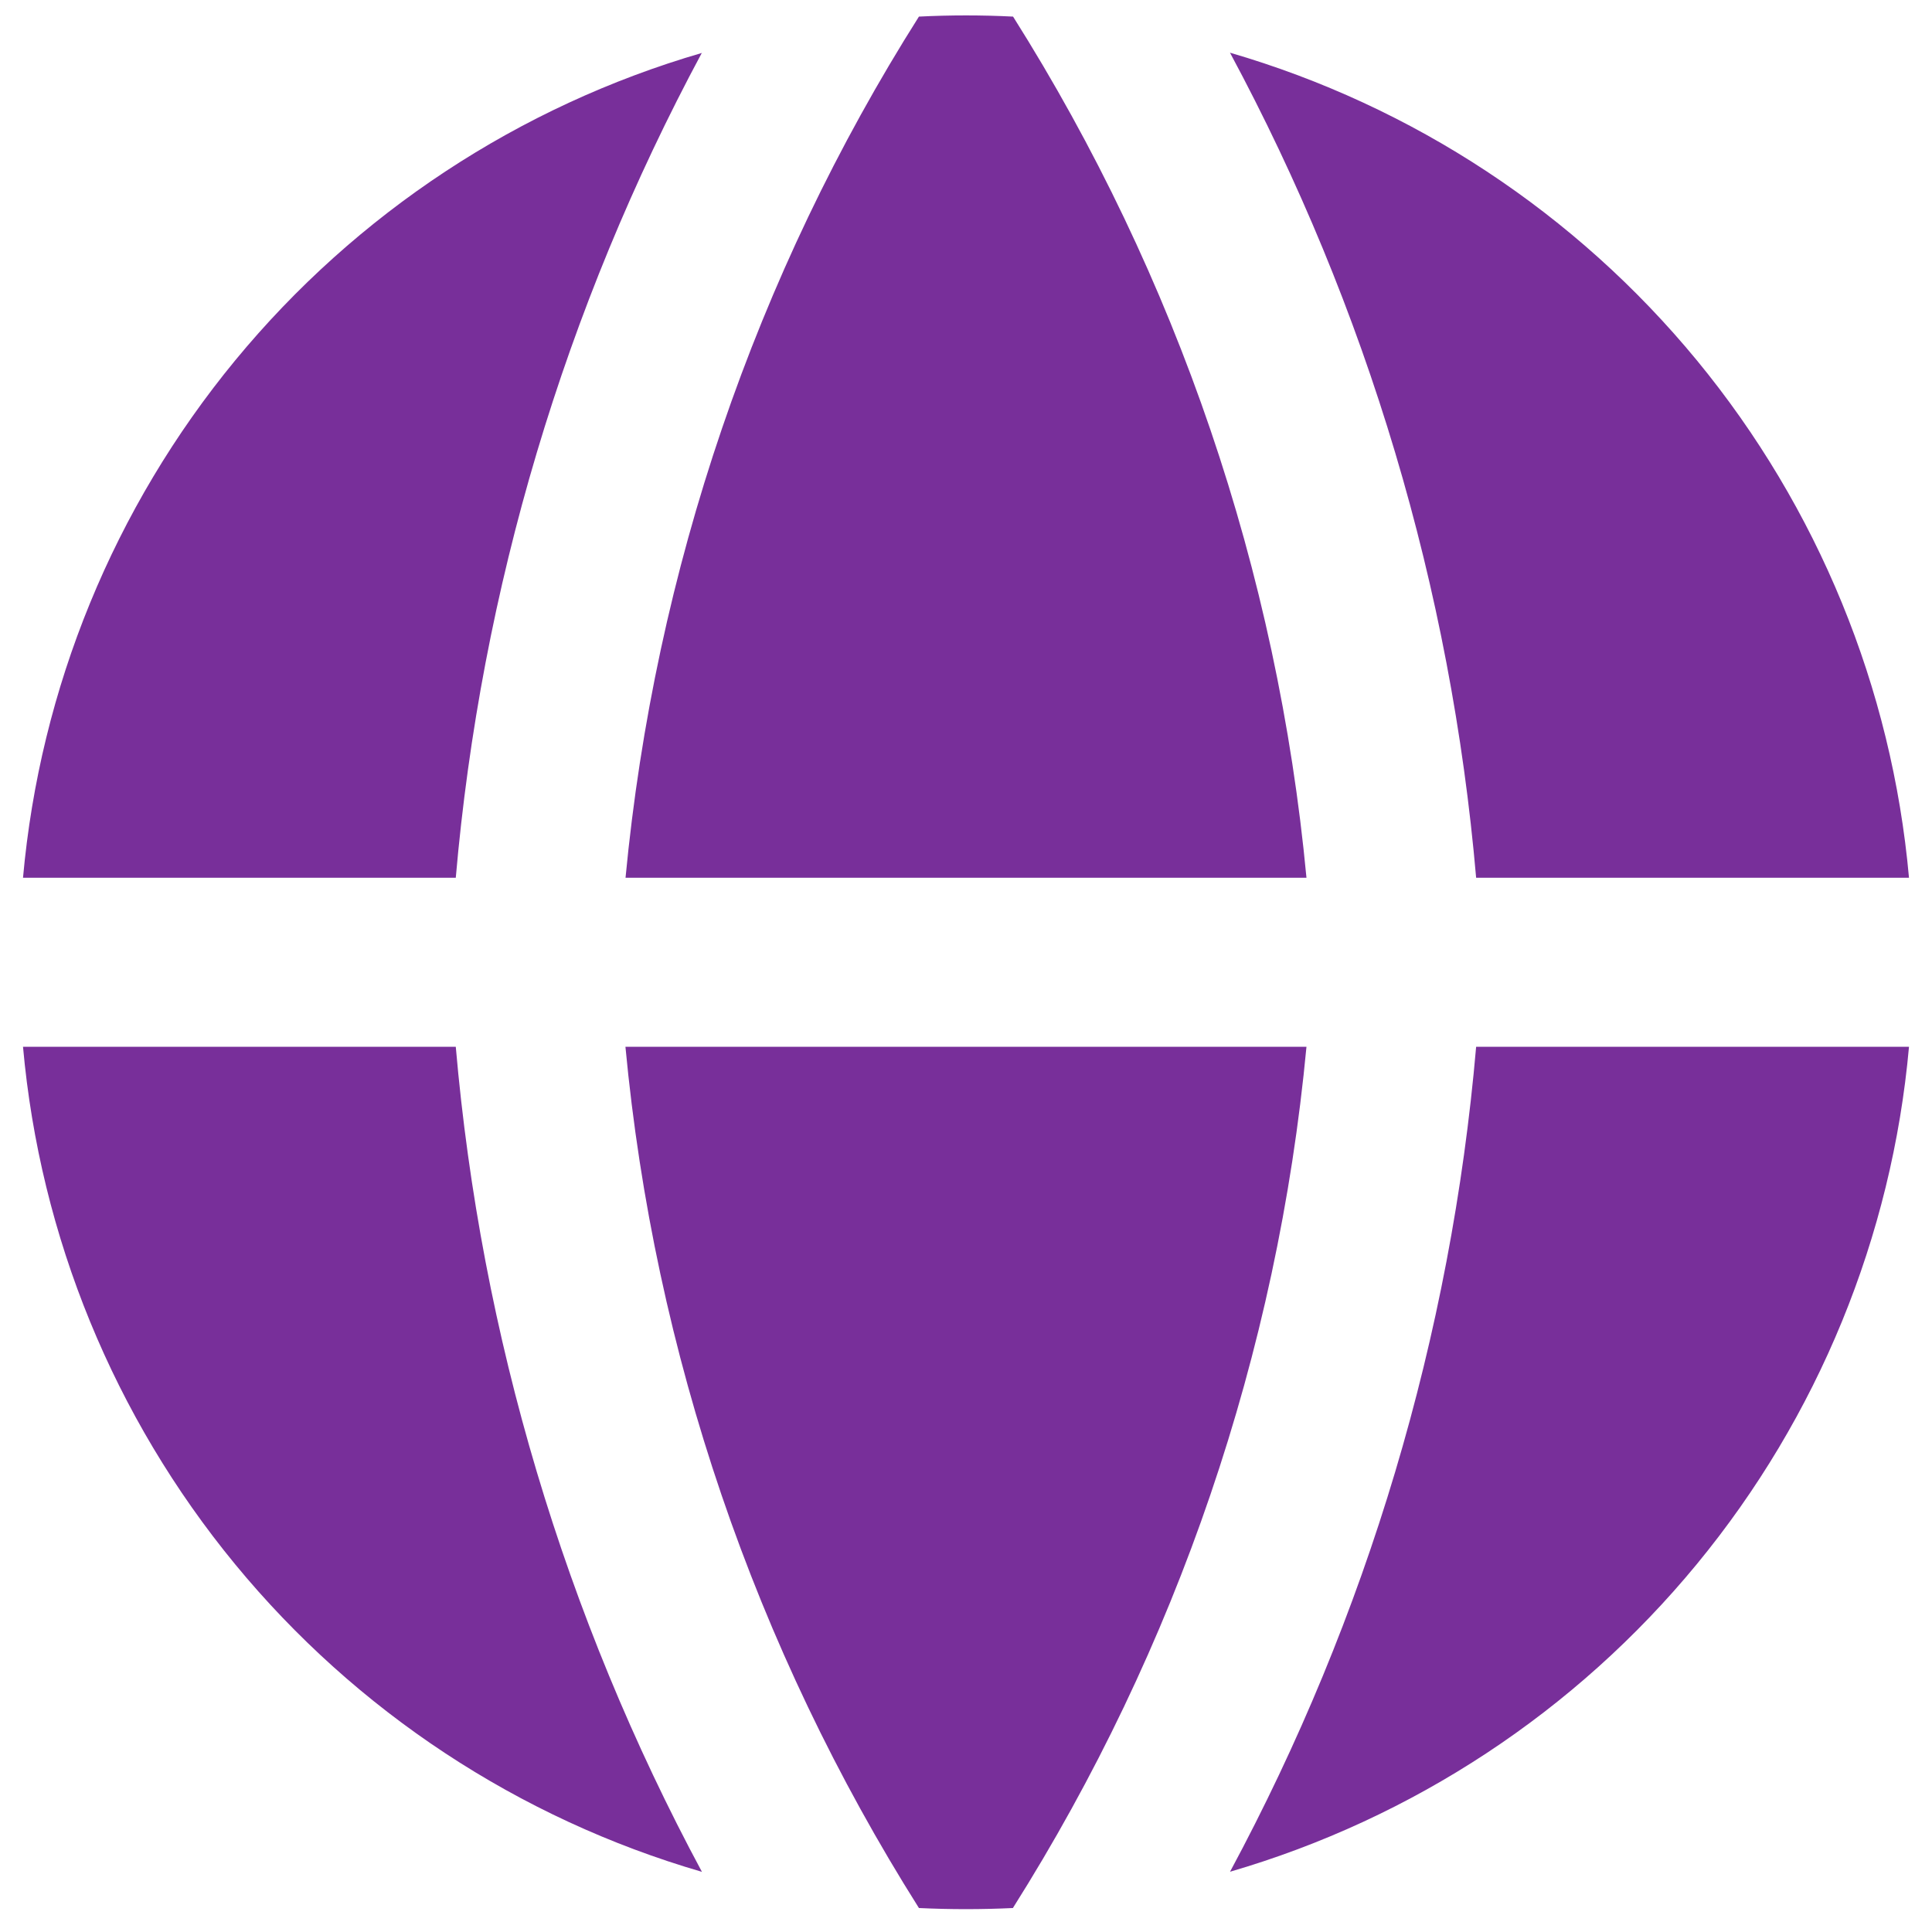 <svg width="22" height="22" viewBox="0 0 22 22" fill="none" xmlns="http://www.w3.org/2000/svg">
<path fill-rule="evenodd" clip-rule="evenodd" d="M7.995 0.602C5.911 1.208 4.058 2.429 2.678 4.104C1.298 5.78 0.456 7.833 0.262 9.995H5.19C5.476 6.705 6.43 3.508 7.993 0.6L7.995 0.602ZM5.19 11.92H0.262C0.456 14.082 1.298 16.136 2.677 17.812C4.056 19.488 5.909 20.709 7.993 21.315C6.43 18.407 5.476 15.21 5.19 11.92ZM10.464 21.727C8.595 18.766 7.45 15.406 7.122 11.92H14.877C14.548 15.406 13.403 18.766 11.534 21.727C11.178 21.744 10.82 21.744 10.464 21.727ZM14.006 21.314C16.09 20.707 17.943 19.486 19.322 17.811C20.702 16.135 21.544 14.082 21.738 11.92H16.809C16.524 15.21 15.57 18.407 14.006 21.315V21.314ZM16.809 9.995H21.738C21.544 7.833 20.702 5.78 19.323 4.104C17.943 2.428 16.09 1.207 14.006 0.6C15.57 3.508 16.524 6.705 16.809 9.995ZM10.464 0.189C10.821 0.171 11.179 0.171 11.536 0.189C13.404 3.15 14.548 6.509 14.877 9.995H7.123C7.457 6.488 8.605 3.126 10.464 0.189Z" fill="#782F9A"/>
</svg>
